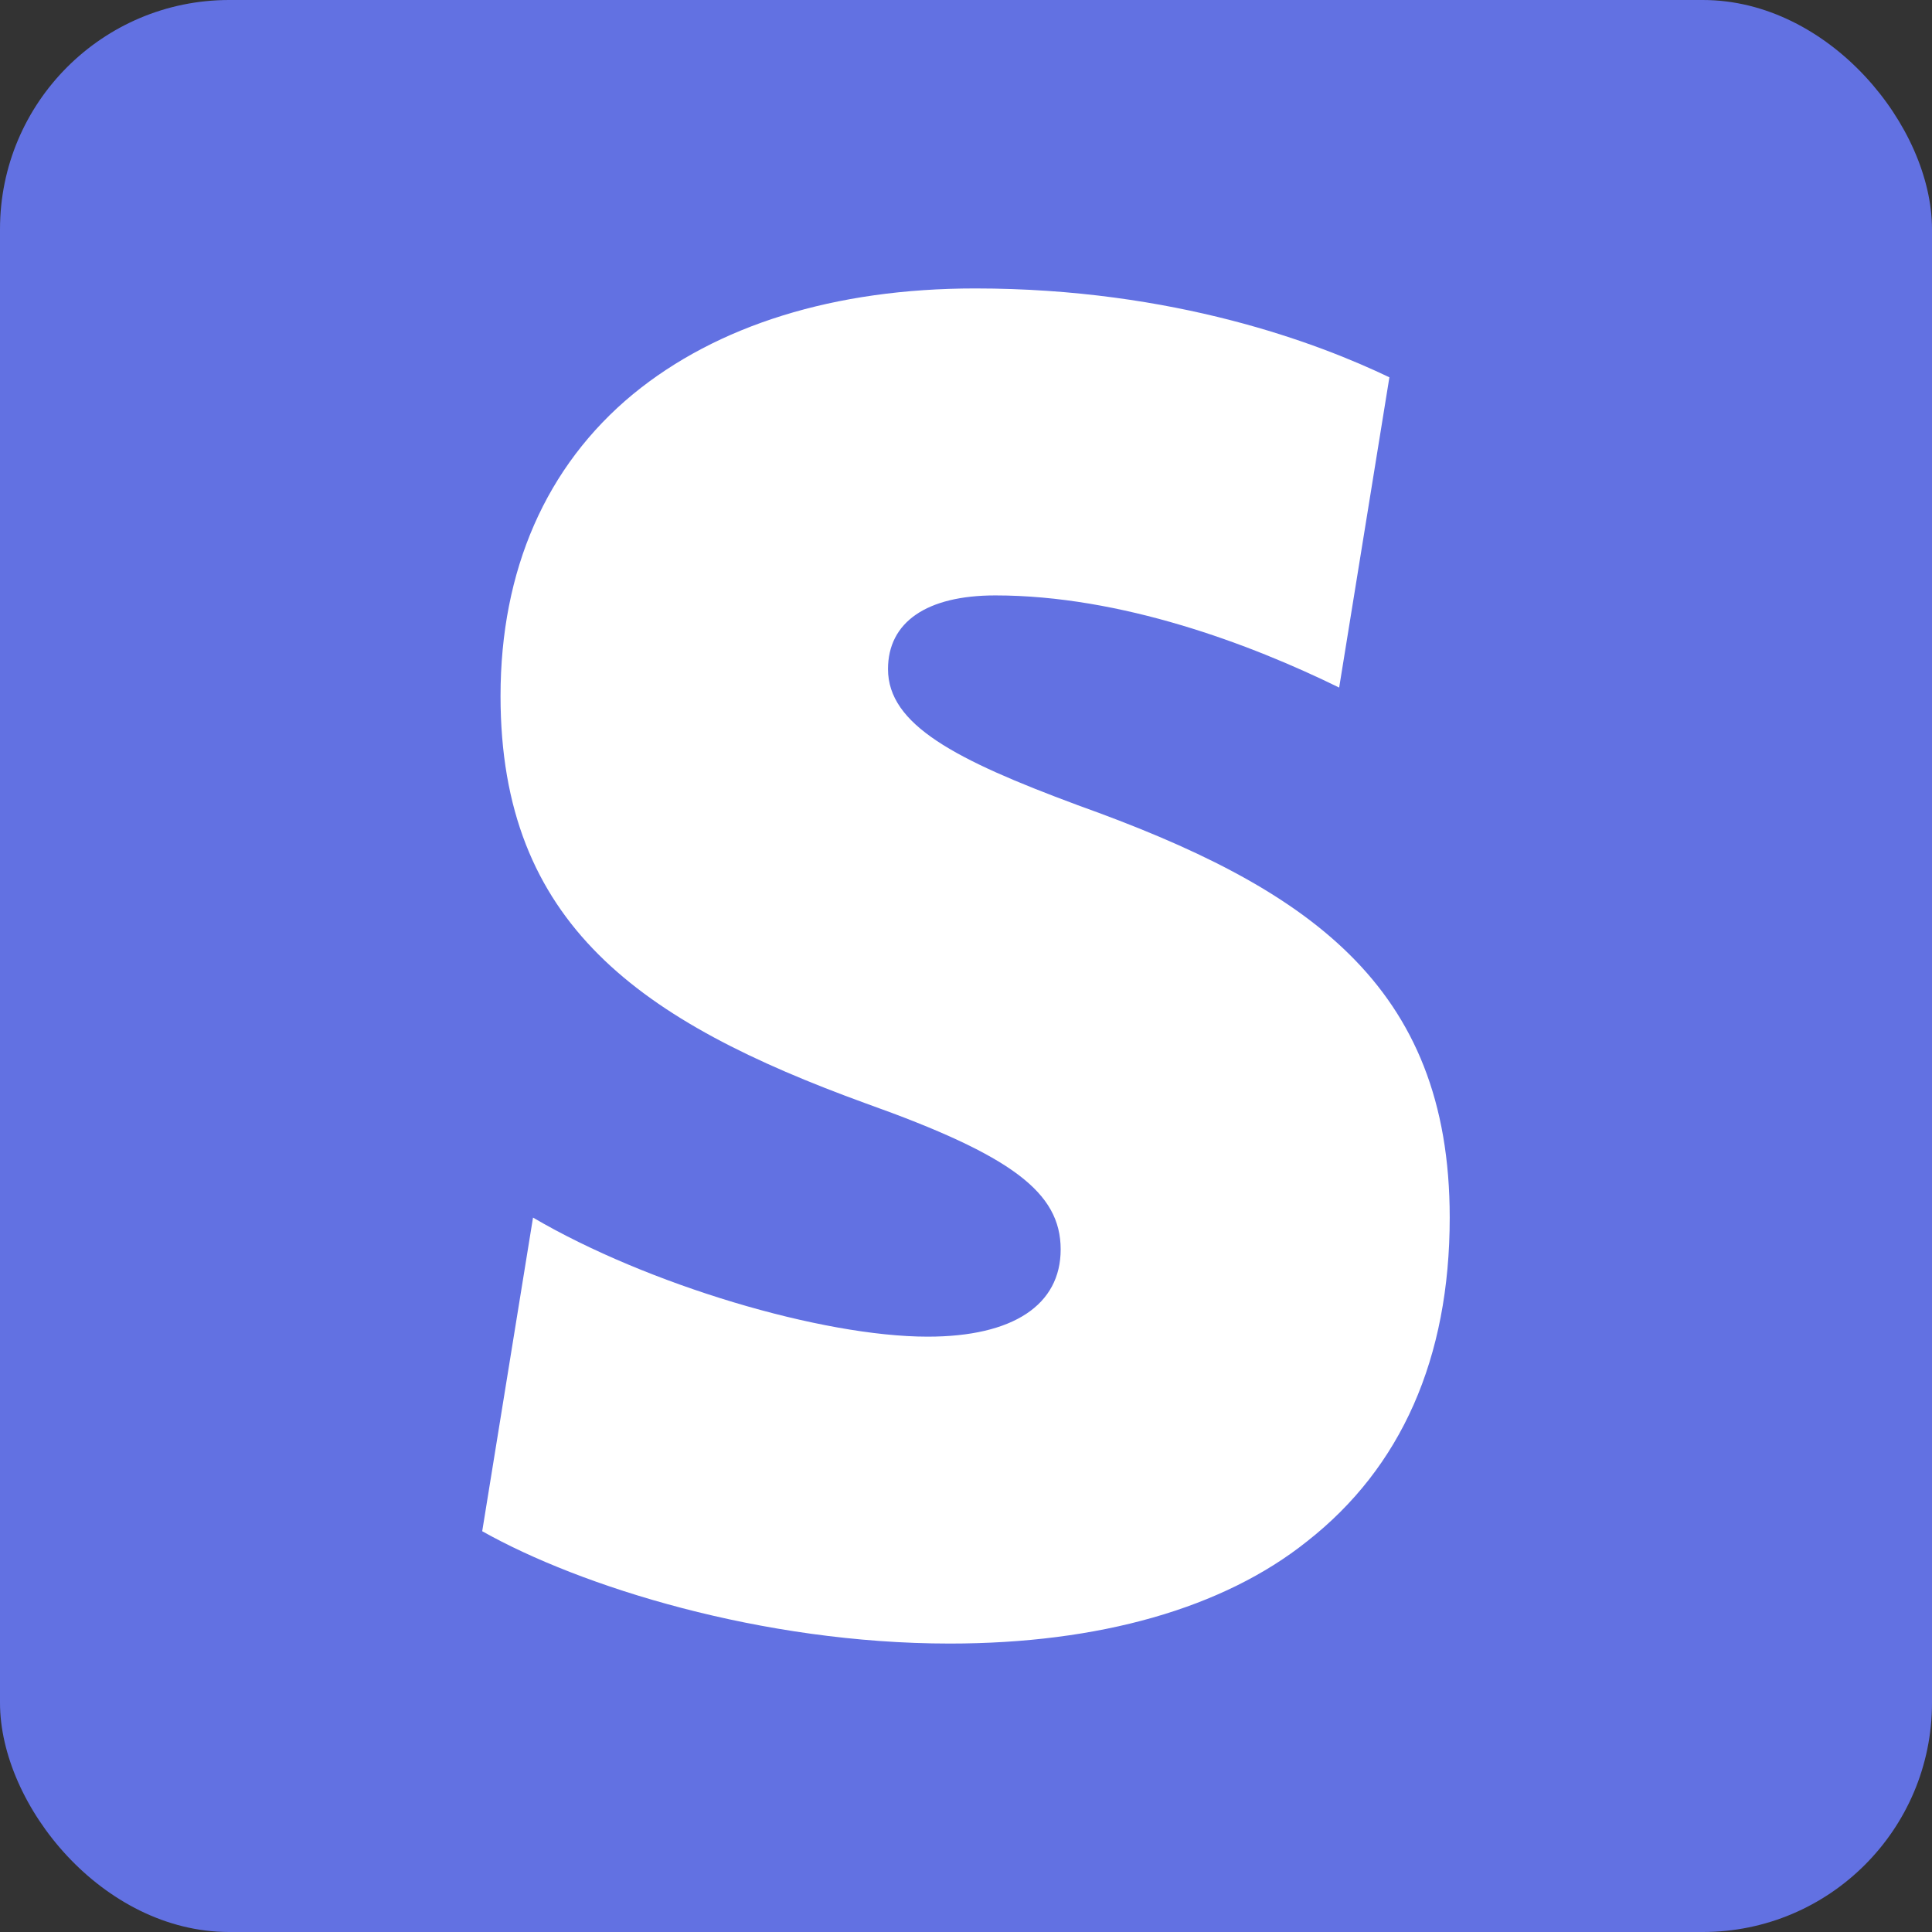 <svg width="27" height="27" viewBox="0 0 27 27" fill="none" xmlns="http://www.w3.org/2000/svg">
<rect x="0" y="0" width="27" height="27" fill="#333333" stroke="none"/>
<rect width="27" height="27" rx="3.203" fill="#6271E2"/>
<path d="M15.058 11.251C13.345 10.616 12.41 10.127 12.41 9.351C12.41 8.695 12.949 8.321 13.91 8.321C15.667 8.321 17.472 8.999 18.715 9.609L19.417 5.273C18.432 4.801 16.417 4.031 13.629 4.031C11.658 4.031 10.019 4.547 8.847 5.508C7.628 6.515 6.995 7.97 6.995 9.727C6.995 12.914 8.941 14.272 12.105 15.422C14.144 16.149 14.823 16.665 14.823 17.461C14.823 18.235 14.161 18.68 12.965 18.68C11.486 18.68 9.047 17.953 7.449 17.016L6.739 21.399C8.113 22.173 10.646 22.969 13.274 22.969C15.357 22.969 17.095 22.477 18.267 21.54C19.581 20.51 20.26 18.985 20.26 17.016C20.26 13.758 18.268 12.399 15.057 11.251H15.058Z" fill="white"/>
</svg>
